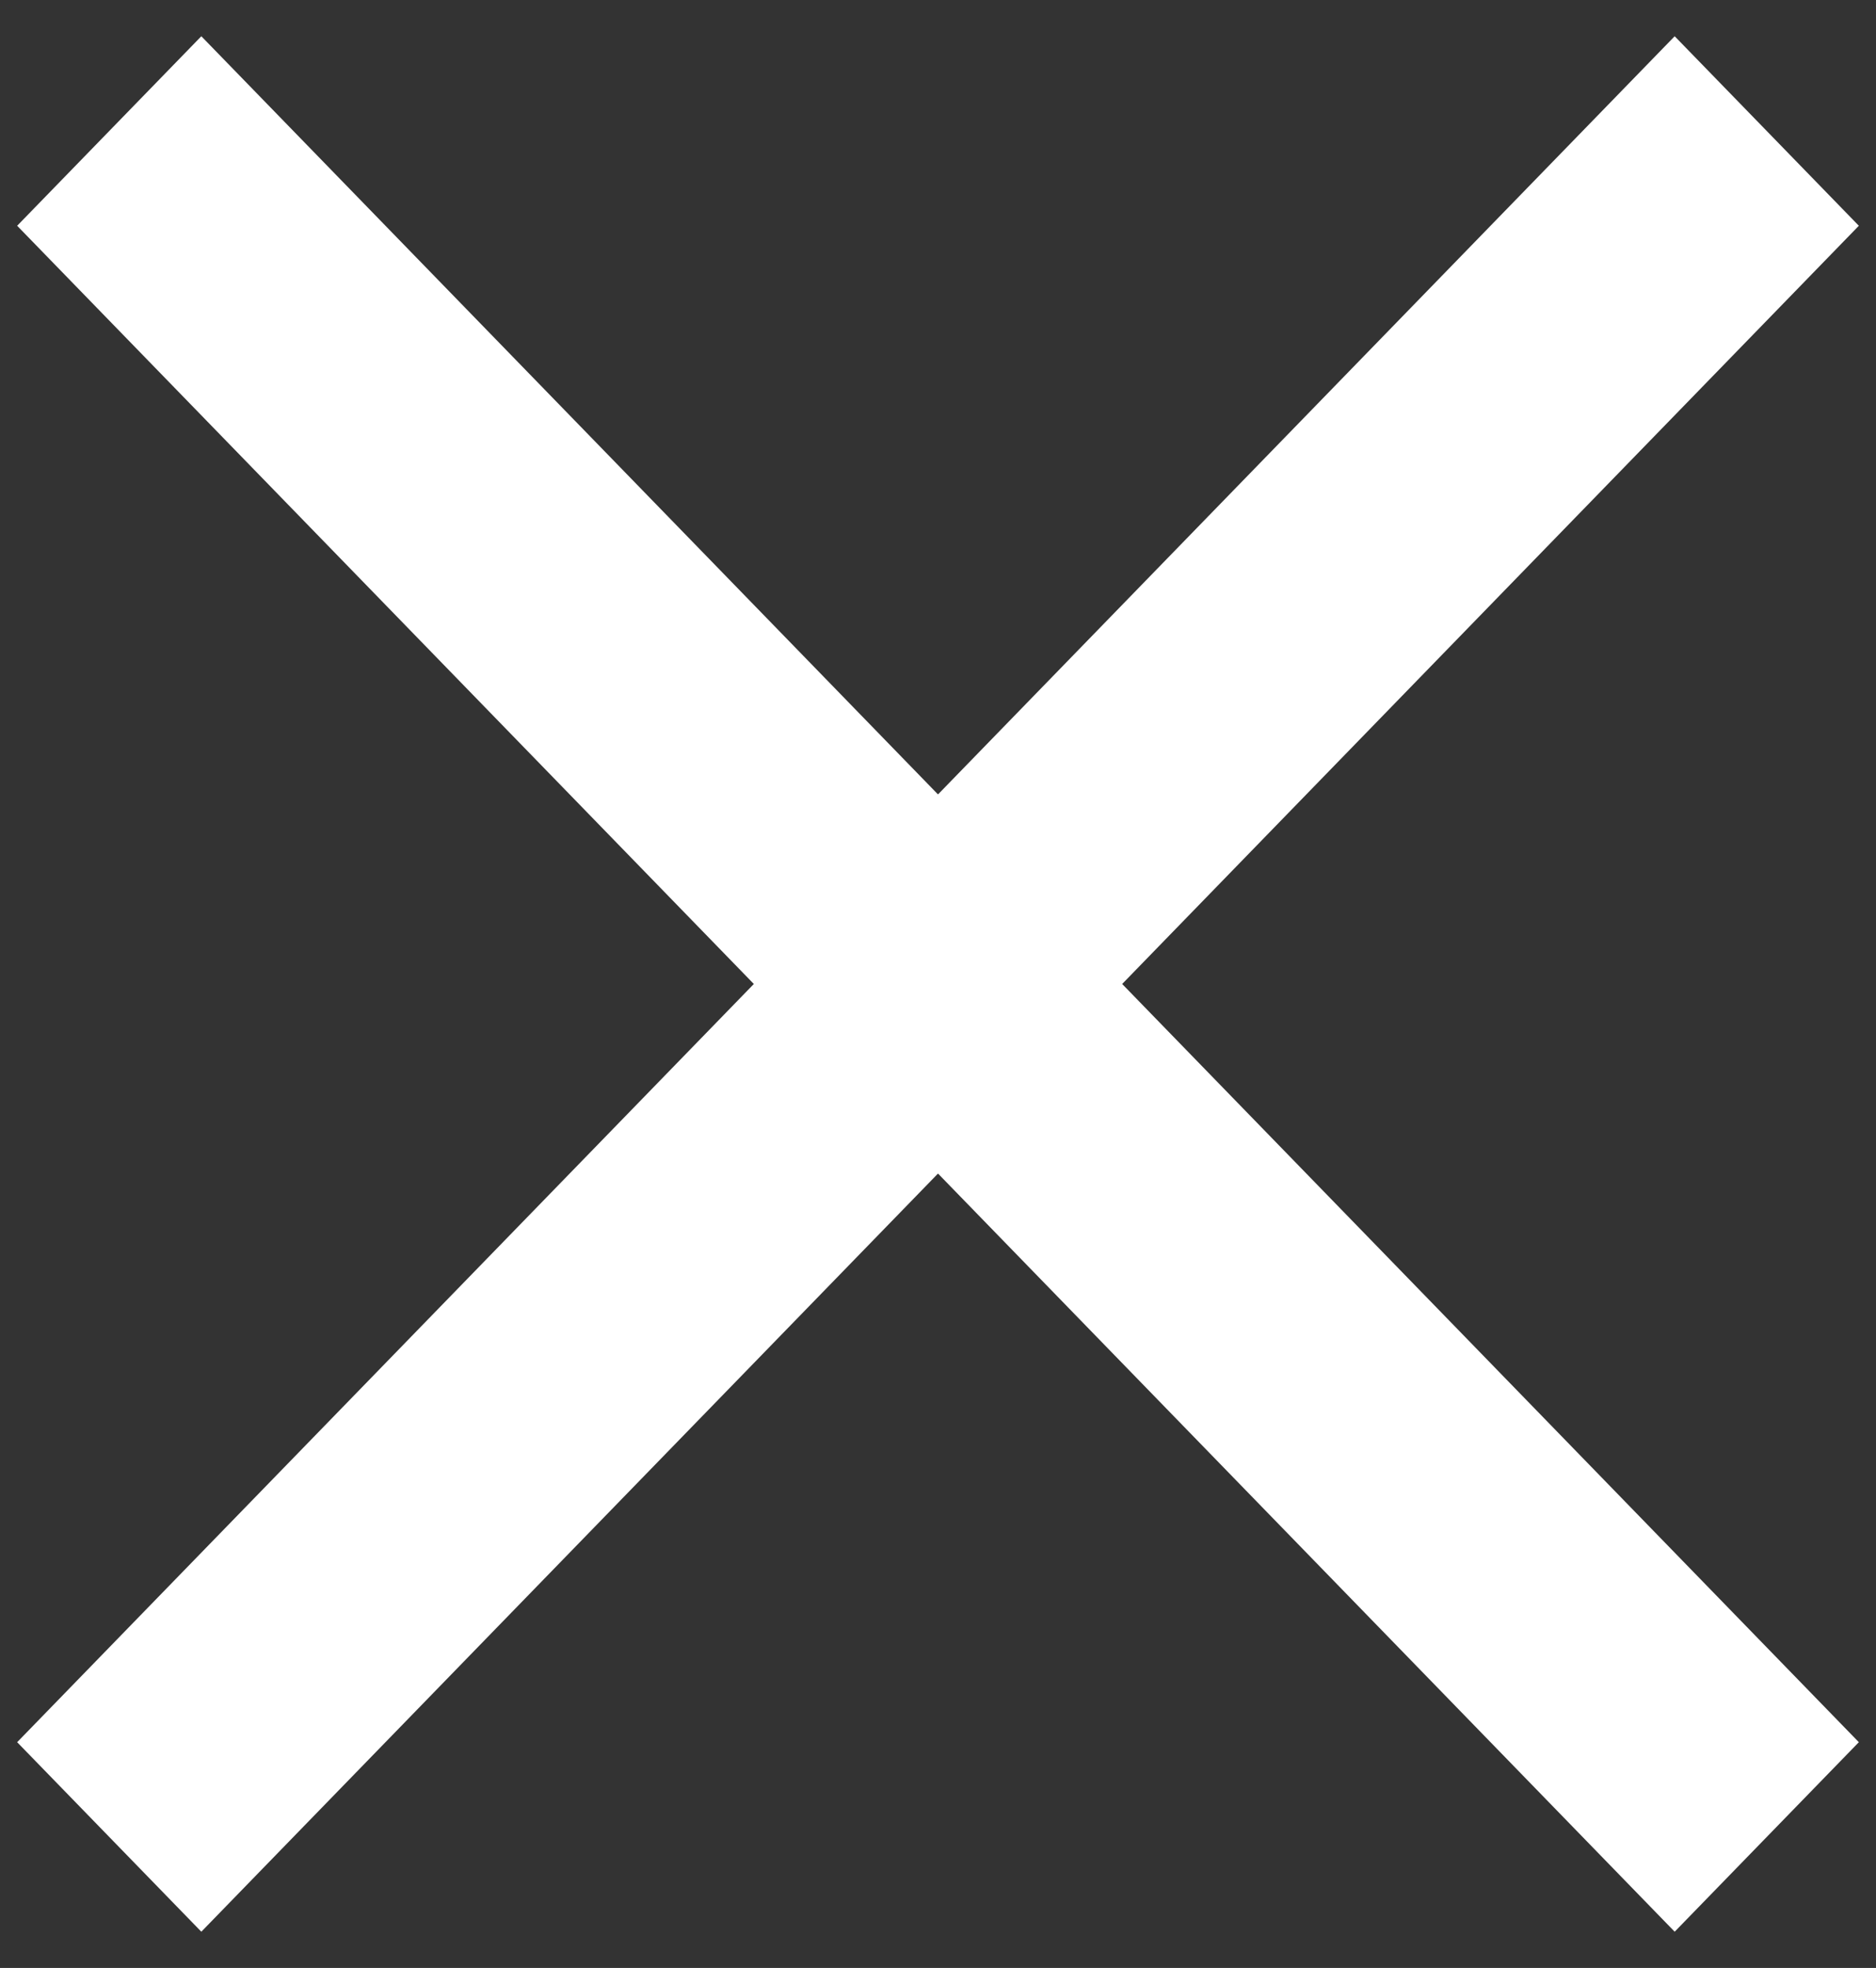 <svg width="41" height="43" viewBox="0 0 41 43" fill="none" xmlns="http://www.w3.org/2000/svg">
<rect x="0" y="0" width="41" height="43" fill="#333333" stroke="none"/>
<path d="M4.4 42.208L0.375 38.067L16.475 21.5L0.375 4.933L4.4 0.792L20.5 17.358L36.6 0.792L40.625 4.933L24.525 21.5L40.625 38.067L36.6 42.208L20.5 25.642L4.4 42.208Z" fill="white"/>
</svg>
